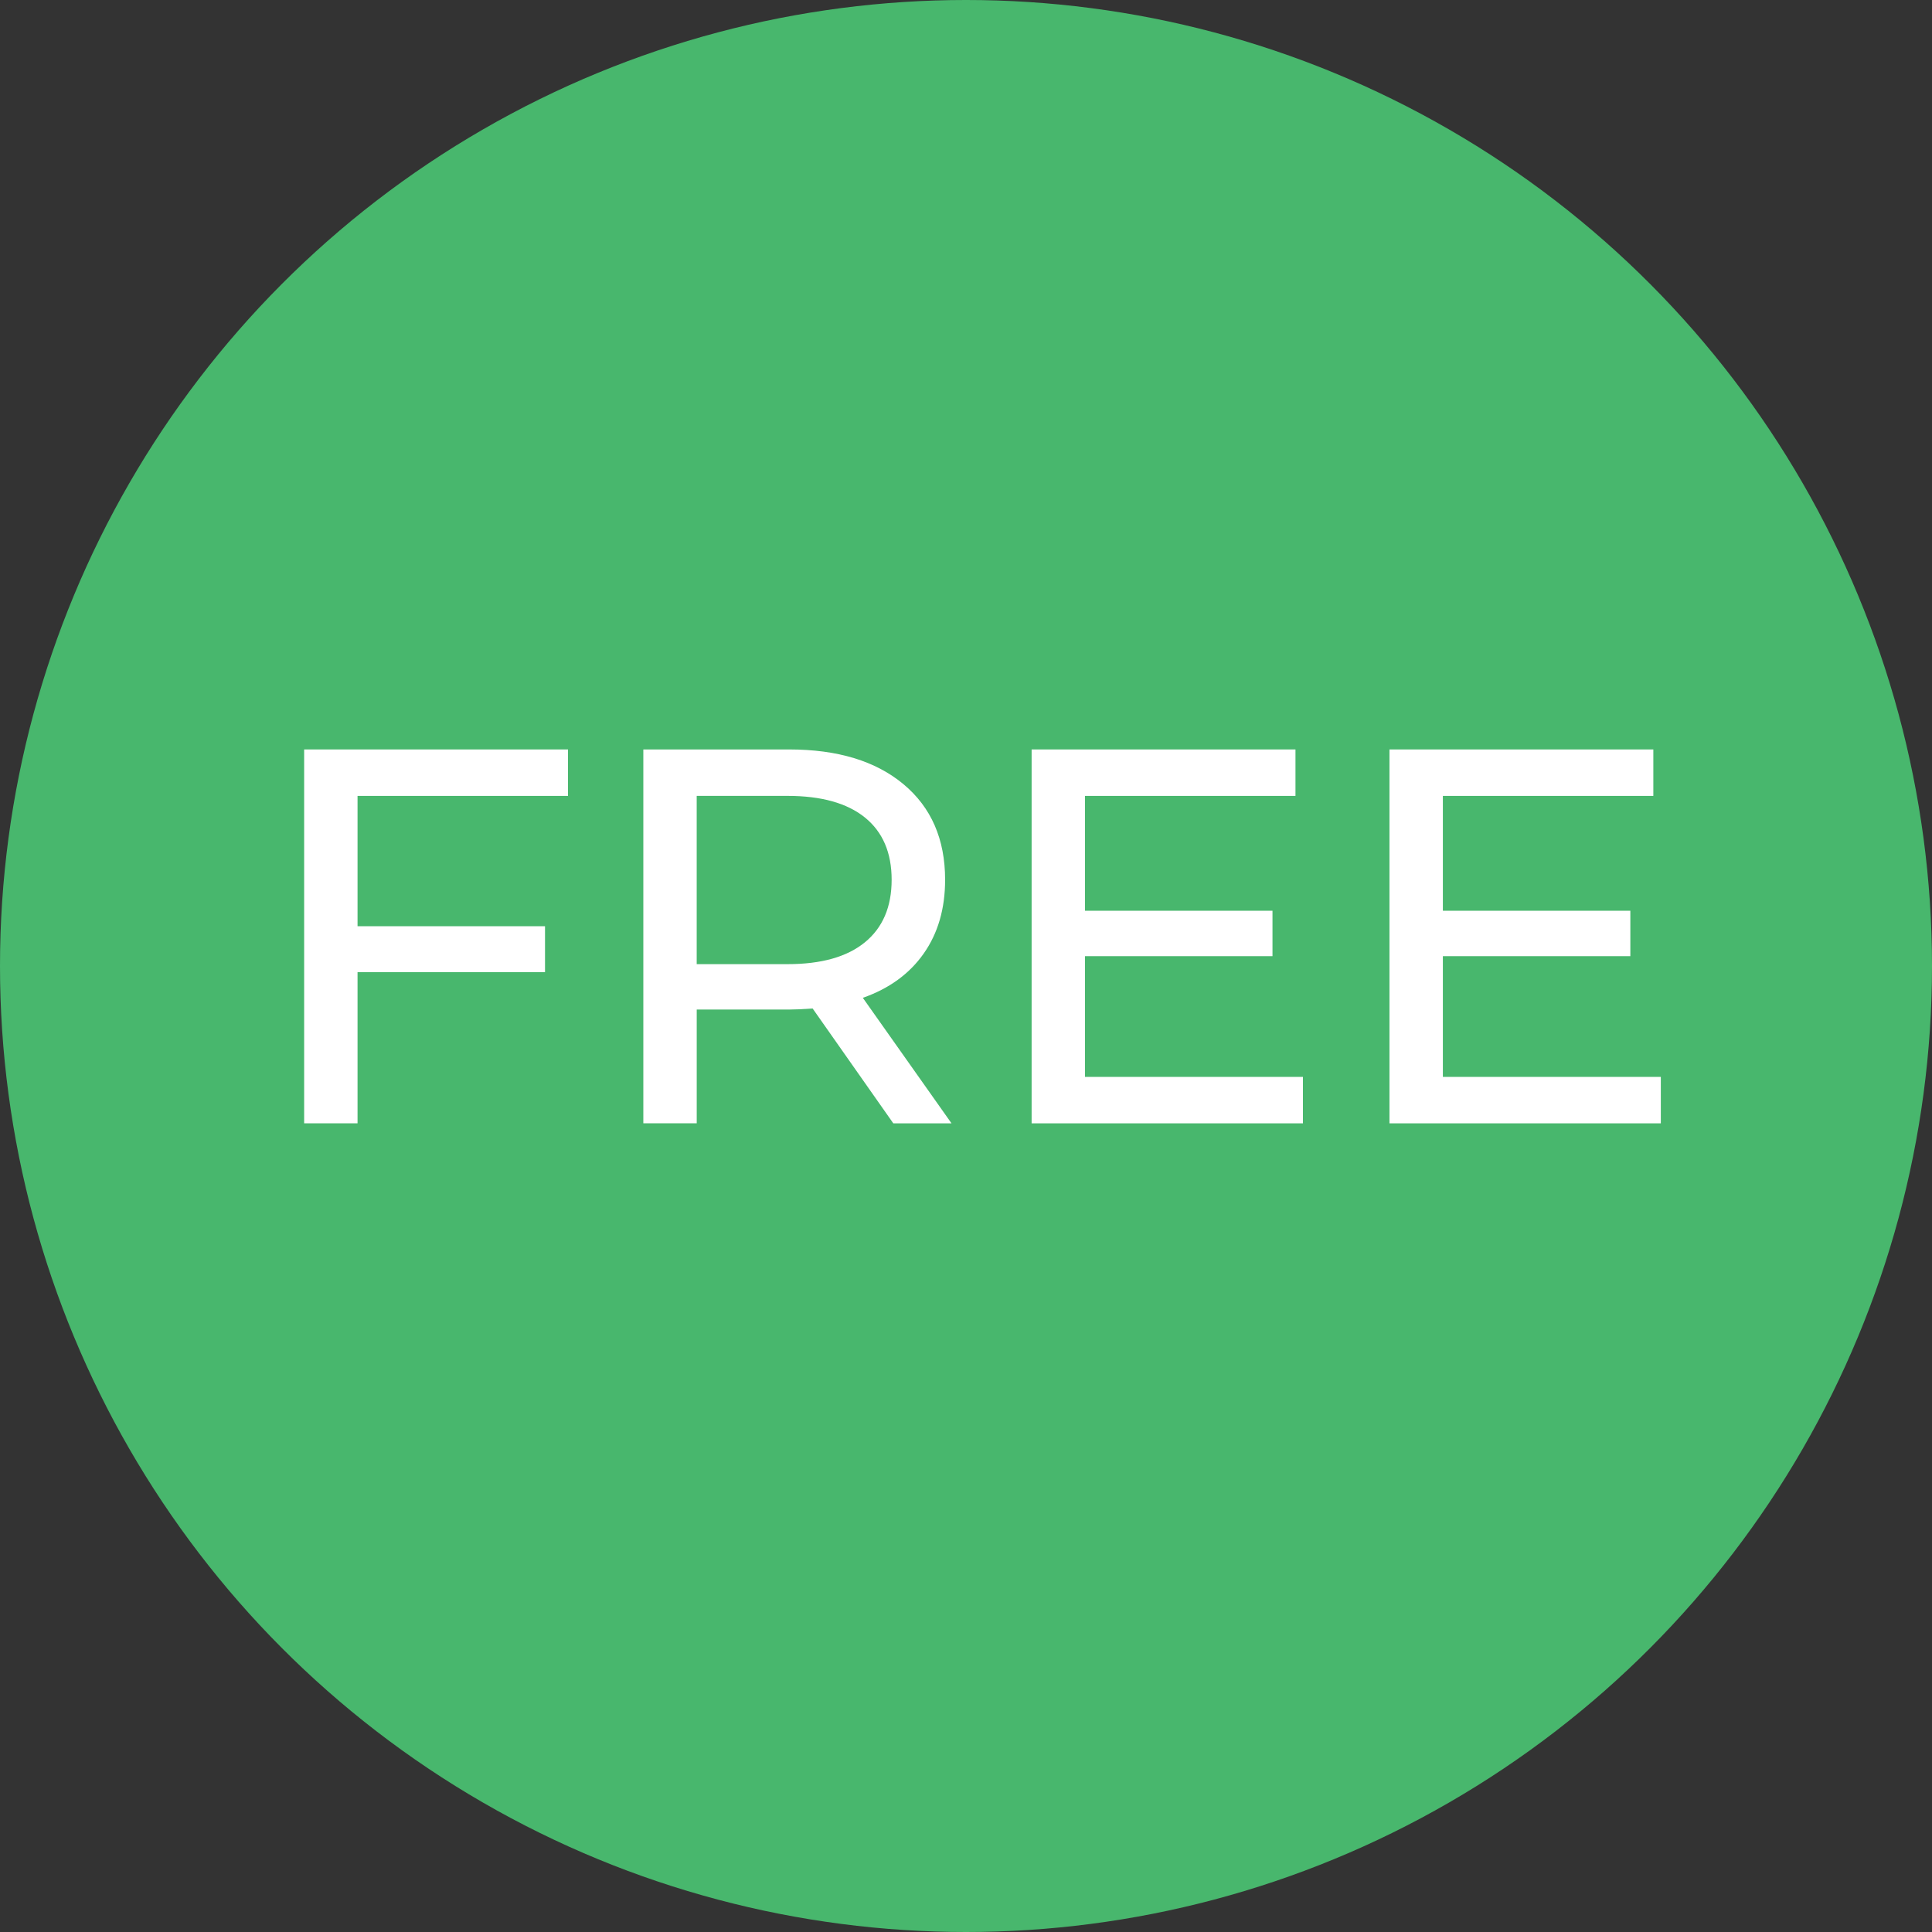 <?xml version="1.0" encoding="utf-8"?>
<!-- Generator: Adobe Illustrator 17.0.0, SVG Export Plug-In . SVG Version: 6.00 Build 0)  -->
<!DOCTYPE svg PUBLIC "-//W3C//DTD SVG 1.1//EN" "http://www.w3.org/Graphics/SVG/1.1/DTD/svg11.dtd">
<svg version="1.1" id="Layer_1" xmlns="http://www.w3.org/2000/svg" xmlns:xlink="http://www.w3.org/1999/xlink" x="0px" y="0px"
	 width="80px" height="80px" viewBox="0 0 80 80" enable-background="new 0 0 80 80" xml:space="preserve">
<rect x="0" y="0" width="80" height="80" fill="#333333" stroke="none"/>
<g>
	<g>
		<g>
			<circle fill="#48B76D" cx="40" cy="40" r="40"/>
		</g>
	</g>
	<g>
		<path fill="#FFFFFF" d="M14.805,32.956v5.397h7.763v1.902h-7.763v6.259h-2.211V31.033H23.52v1.924H14.805z"/>
		<path fill="#FFFFFF" d="M36.989,46.514l-3.34-4.755c-0.412,0.029-0.737,0.044-0.973,0.044h-3.826v4.711h-2.211V31.033h6.038
			c2.006,0,3.583,0.48,4.733,1.438c1.15,0.958,1.725,2.277,1.725,3.959c0,1.194-0.295,2.212-0.885,3.052
			c-0.59,0.841-1.43,1.452-2.522,1.836l3.672,5.197H36.989z M35.816,39.017c0.737-0.604,1.105-1.467,1.105-2.588
			c0-1.12-0.368-1.98-1.105-2.577c-0.738-0.597-1.807-0.896-3.207-0.896h-3.76v6.967h3.76
			C34.009,39.924,35.079,39.621,35.816,39.017z"/>
		<path fill="#FFFFFF" d="M53.952,44.591v1.924H42.717V31.033h10.926v1.924h-8.715v4.755h7.763v1.881h-7.763v4.999H53.952z"/>
		<path fill="#FFFFFF" d="M68.771,44.591v1.924H57.535V31.033h10.926v1.924h-8.715v4.755h7.763v1.881h-7.763v4.999H68.771z"/>
	</g>
</g>
</svg>
